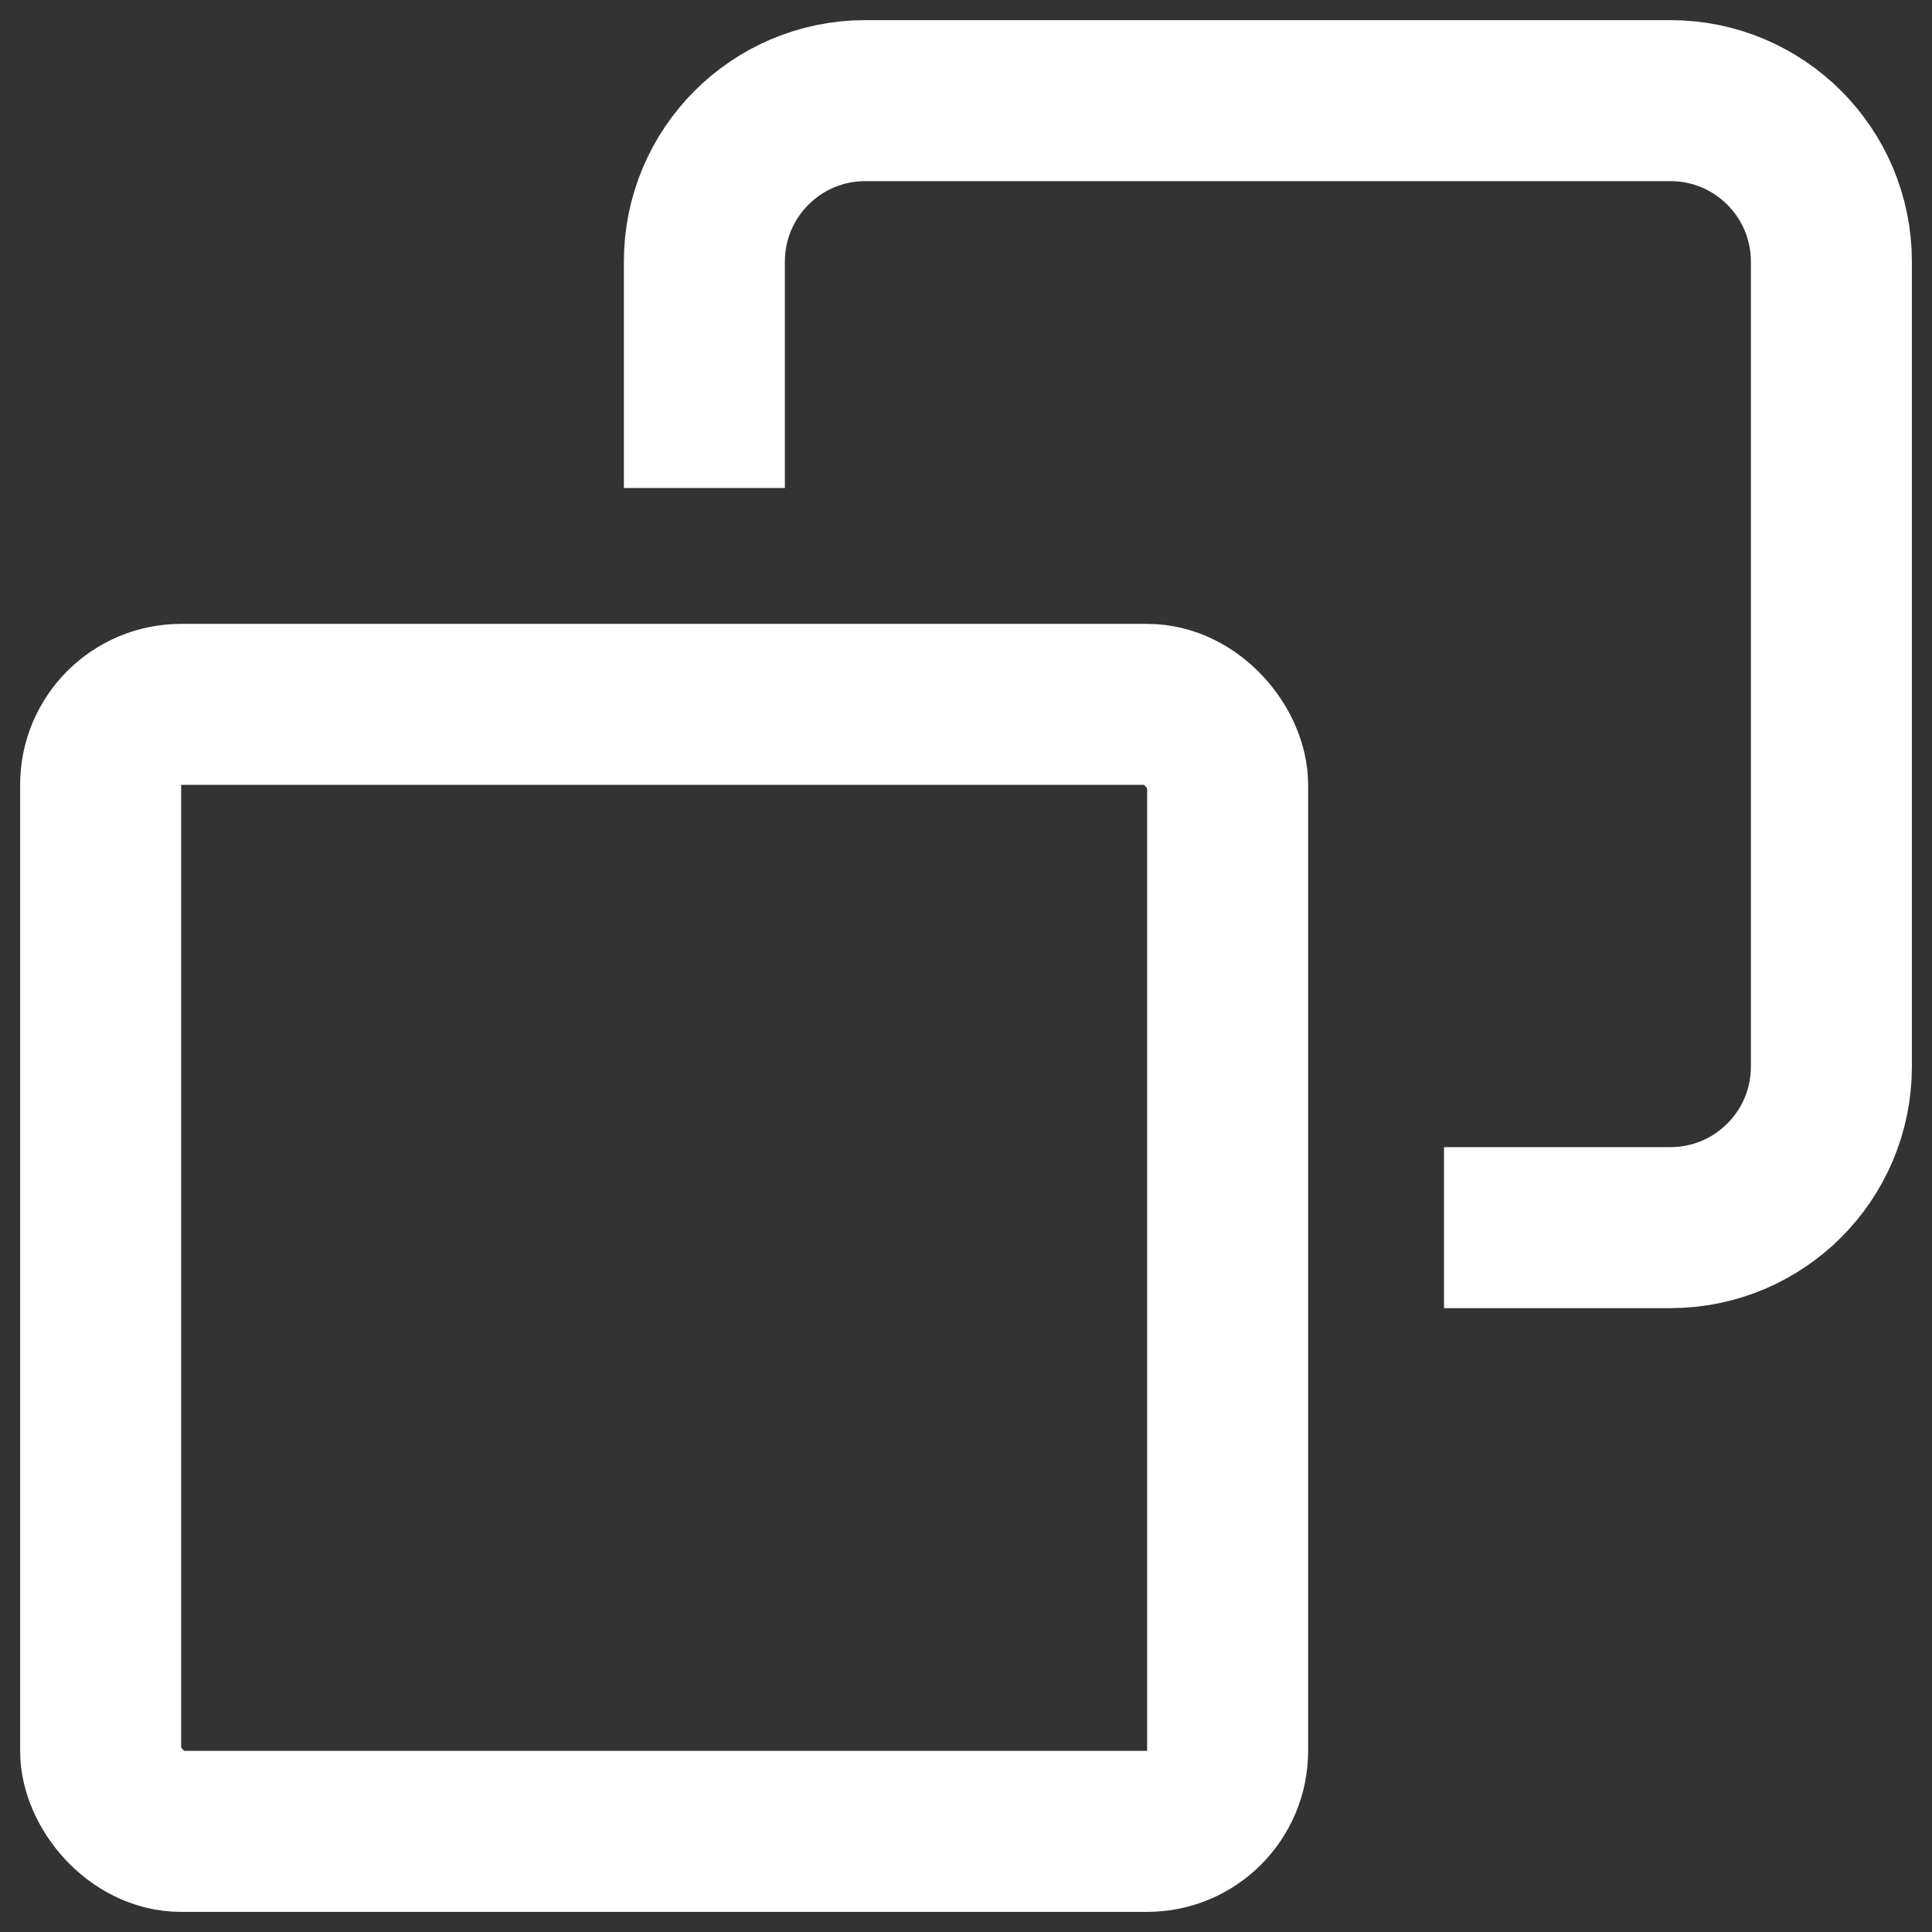 <svg width="24" height="24" viewBox="0 0 24 24" fill="none" xmlns="http://www.w3.org/2000/svg">
<rect x="0" y="0" width="24" height="24" fill="#333333" stroke="none"/>
<rect x="1.25" y="8.75" width="14" height="14" rx="1" stroke="white" stroke-width="2"/>
<path d="M17.938 15.25H20.75C21.855 15.25 22.75 14.355 22.75 13.25V3.25C22.75 2.145 21.855 1.25 20.75 1.25H10.75C9.645 1.25 8.75 2.145 8.75 3.25V6.062" stroke="white" stroke-width="2"/>
</svg>
